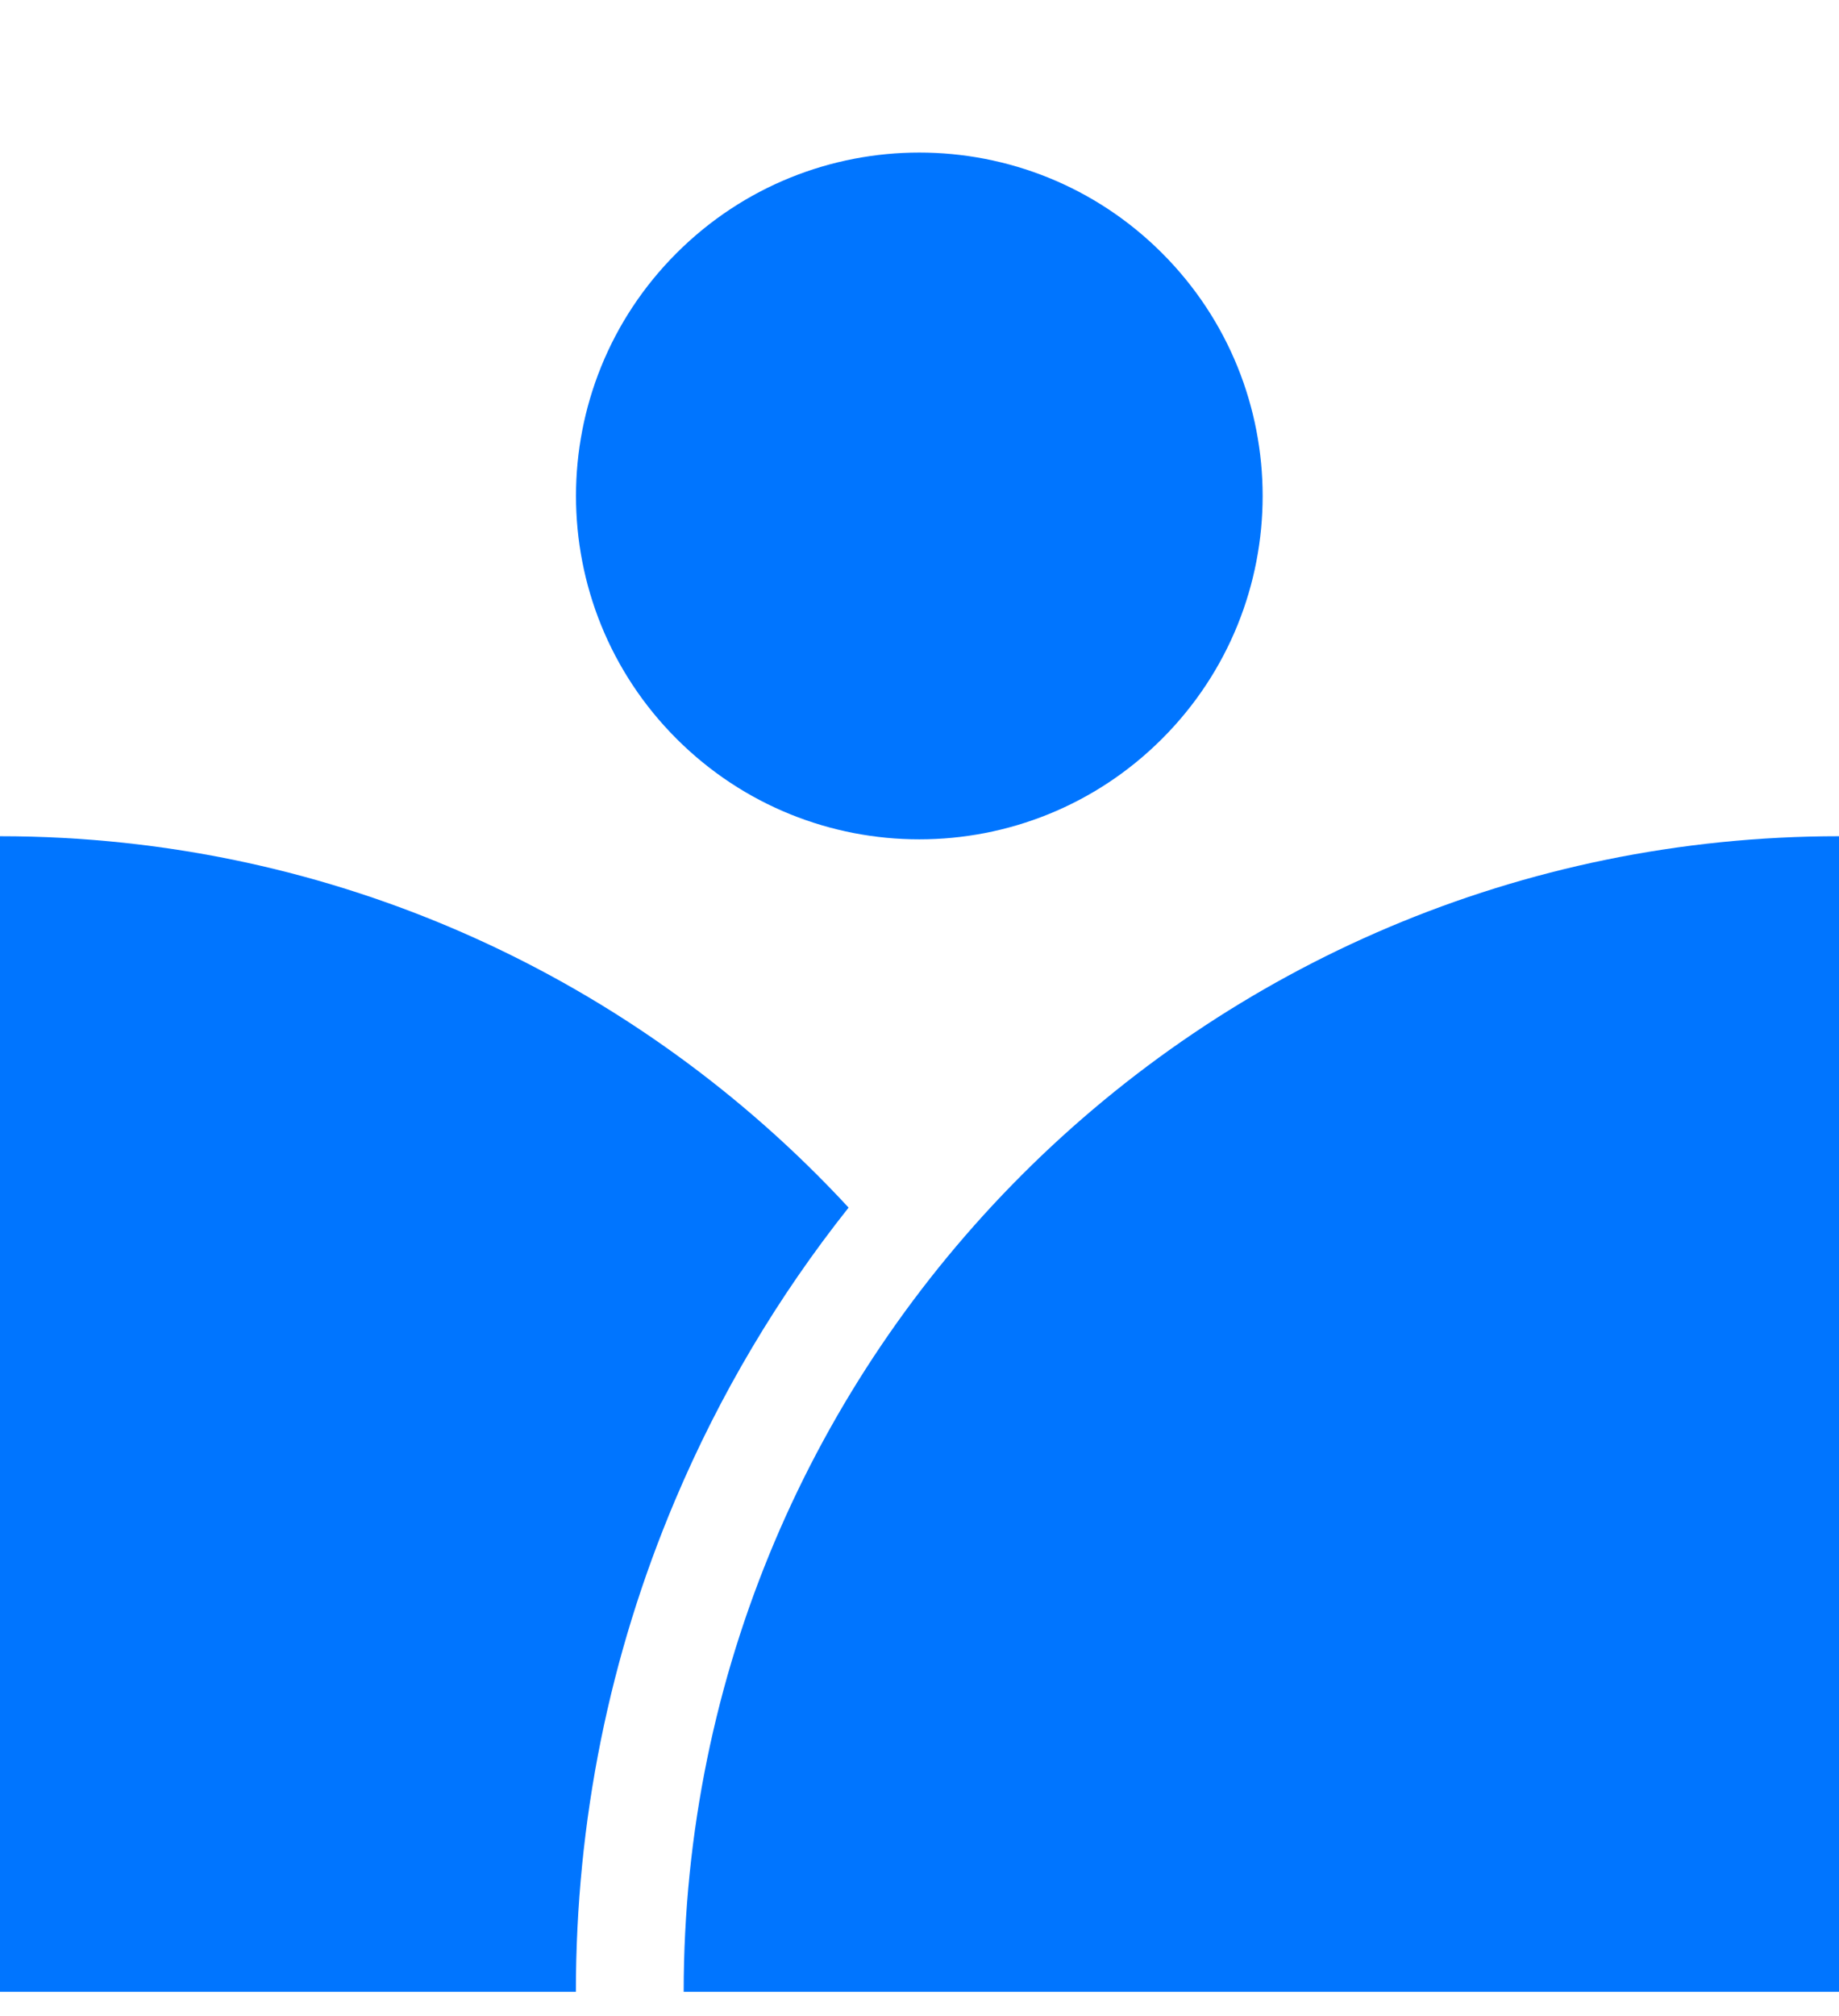 <svg width="52" height="57" viewBox="0 0 52 57" fill="none" xmlns="http://www.w3.org/2000/svg">
<path d="M32.859 20.885C36.651 17.094 36.651 10.947 32.859 7.156C29.068 3.365 22.921 3.365 19.13 7.156C15.339 10.947 15.339 17.094 19.13 20.885C22.921 24.676 29.068 24.676 32.859 20.885Z" fill="#0075FF"/>
<path d="M19.091 42.406C20.352 39.424 21.996 36.657 23.995 34.139C18.026 27.683 9.485 23.64 0 23.64V56.309H16.284C16.284 51.488 17.228 46.811 19.091 42.406Z" fill="#0075FF"/>
<path d="M52.001 56.309V23.64C33.958 23.64 19.332 38.266 19.332 56.309H52.001Z" fill="#0075FF"/>
</svg>
